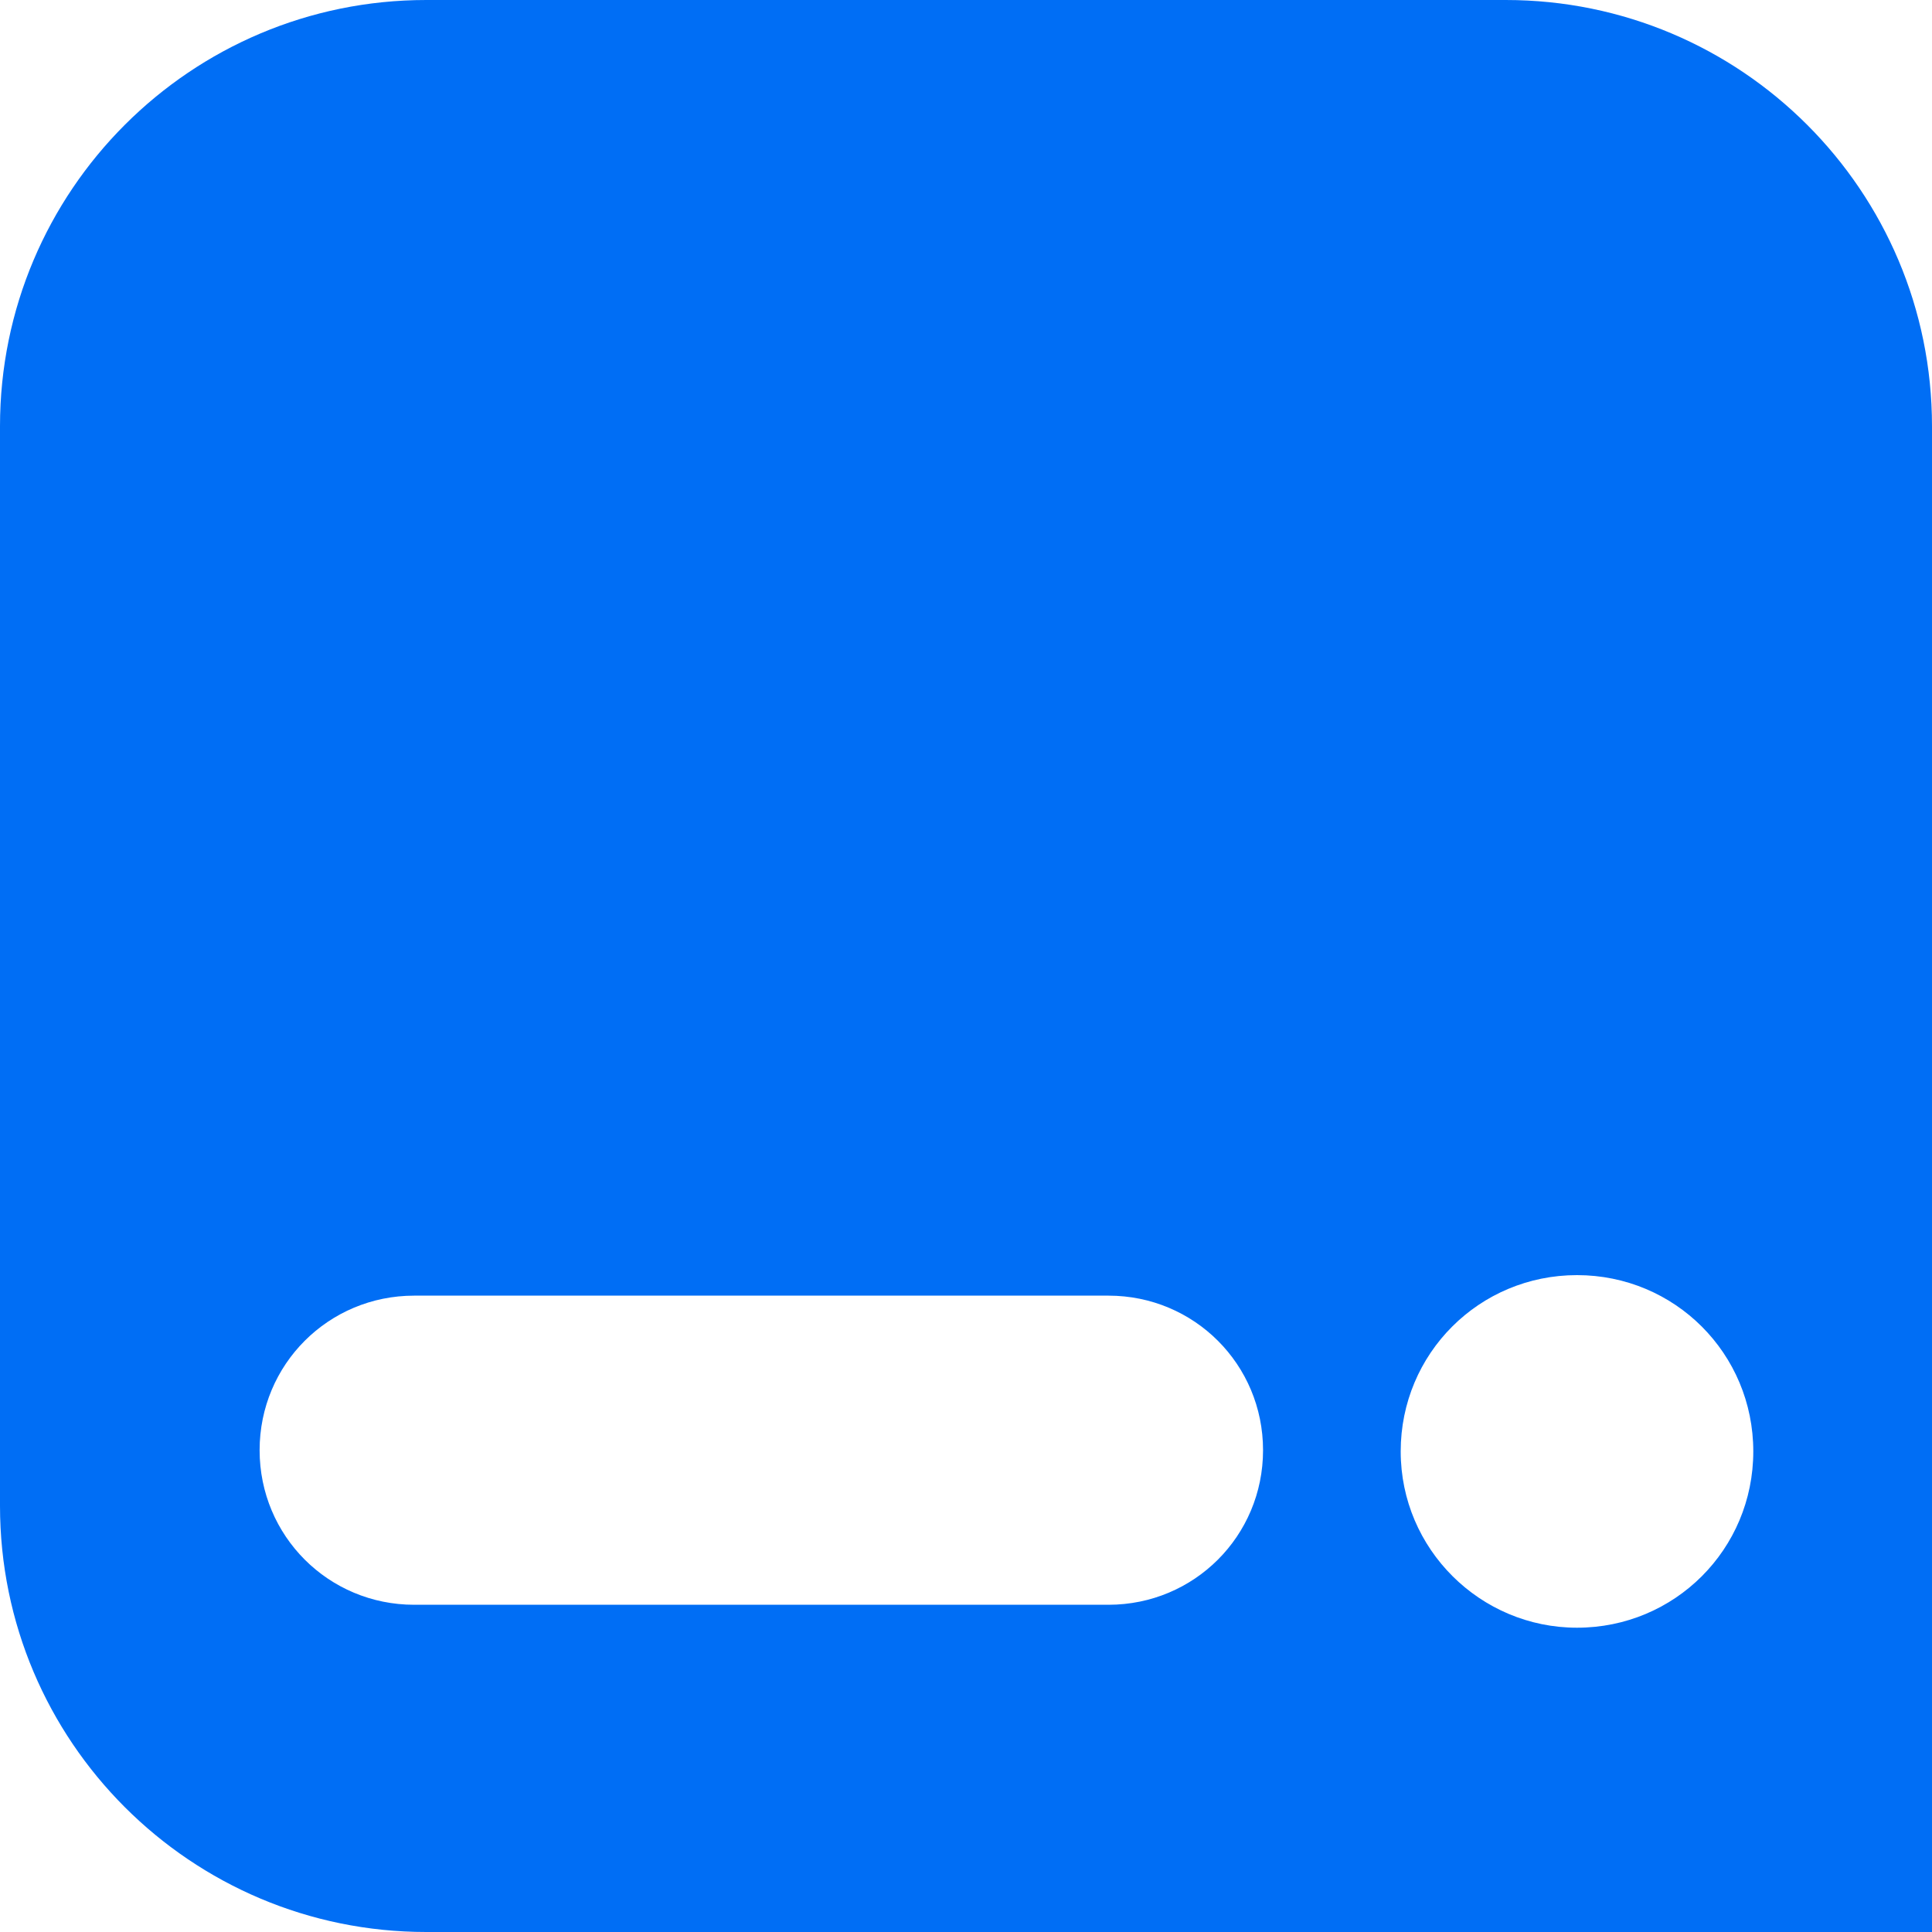 <?xml version="1.0" encoding="UTF-8"?><svg id="_レイヤー_2" xmlns="http://www.w3.org/2000/svg" viewBox="0 0 16 16"><defs><style>.cls-1{fill:#006ef5;}</style></defs><g id="_レイヤー_1-2"><path class="cls-1" d="m12.47,0H3.53c-1.95,0-3.53,1.58-3.53,3.53v8.94c0,1.95,1.58,3.53,3.53,3.53h12.47s0-12.47,0-12.47C16,1.58,14.42,0,12.47,0Zm-3.28,13.29H3.43c-.71,0-1.28-.57-1.28-1.28h0c0-.71.57-1.28,1.28-1.28h5.75c.71,0,1.28.57,1.28,1.28s-.57,1.28-1.28,1.28Zm3.87.19c-.8,0-1.46-.65-1.46-1.46s.65-1.46,1.46-1.46,1.46.65,1.46,1.46-.65,1.46-1.46,1.46Z"/></g></svg>